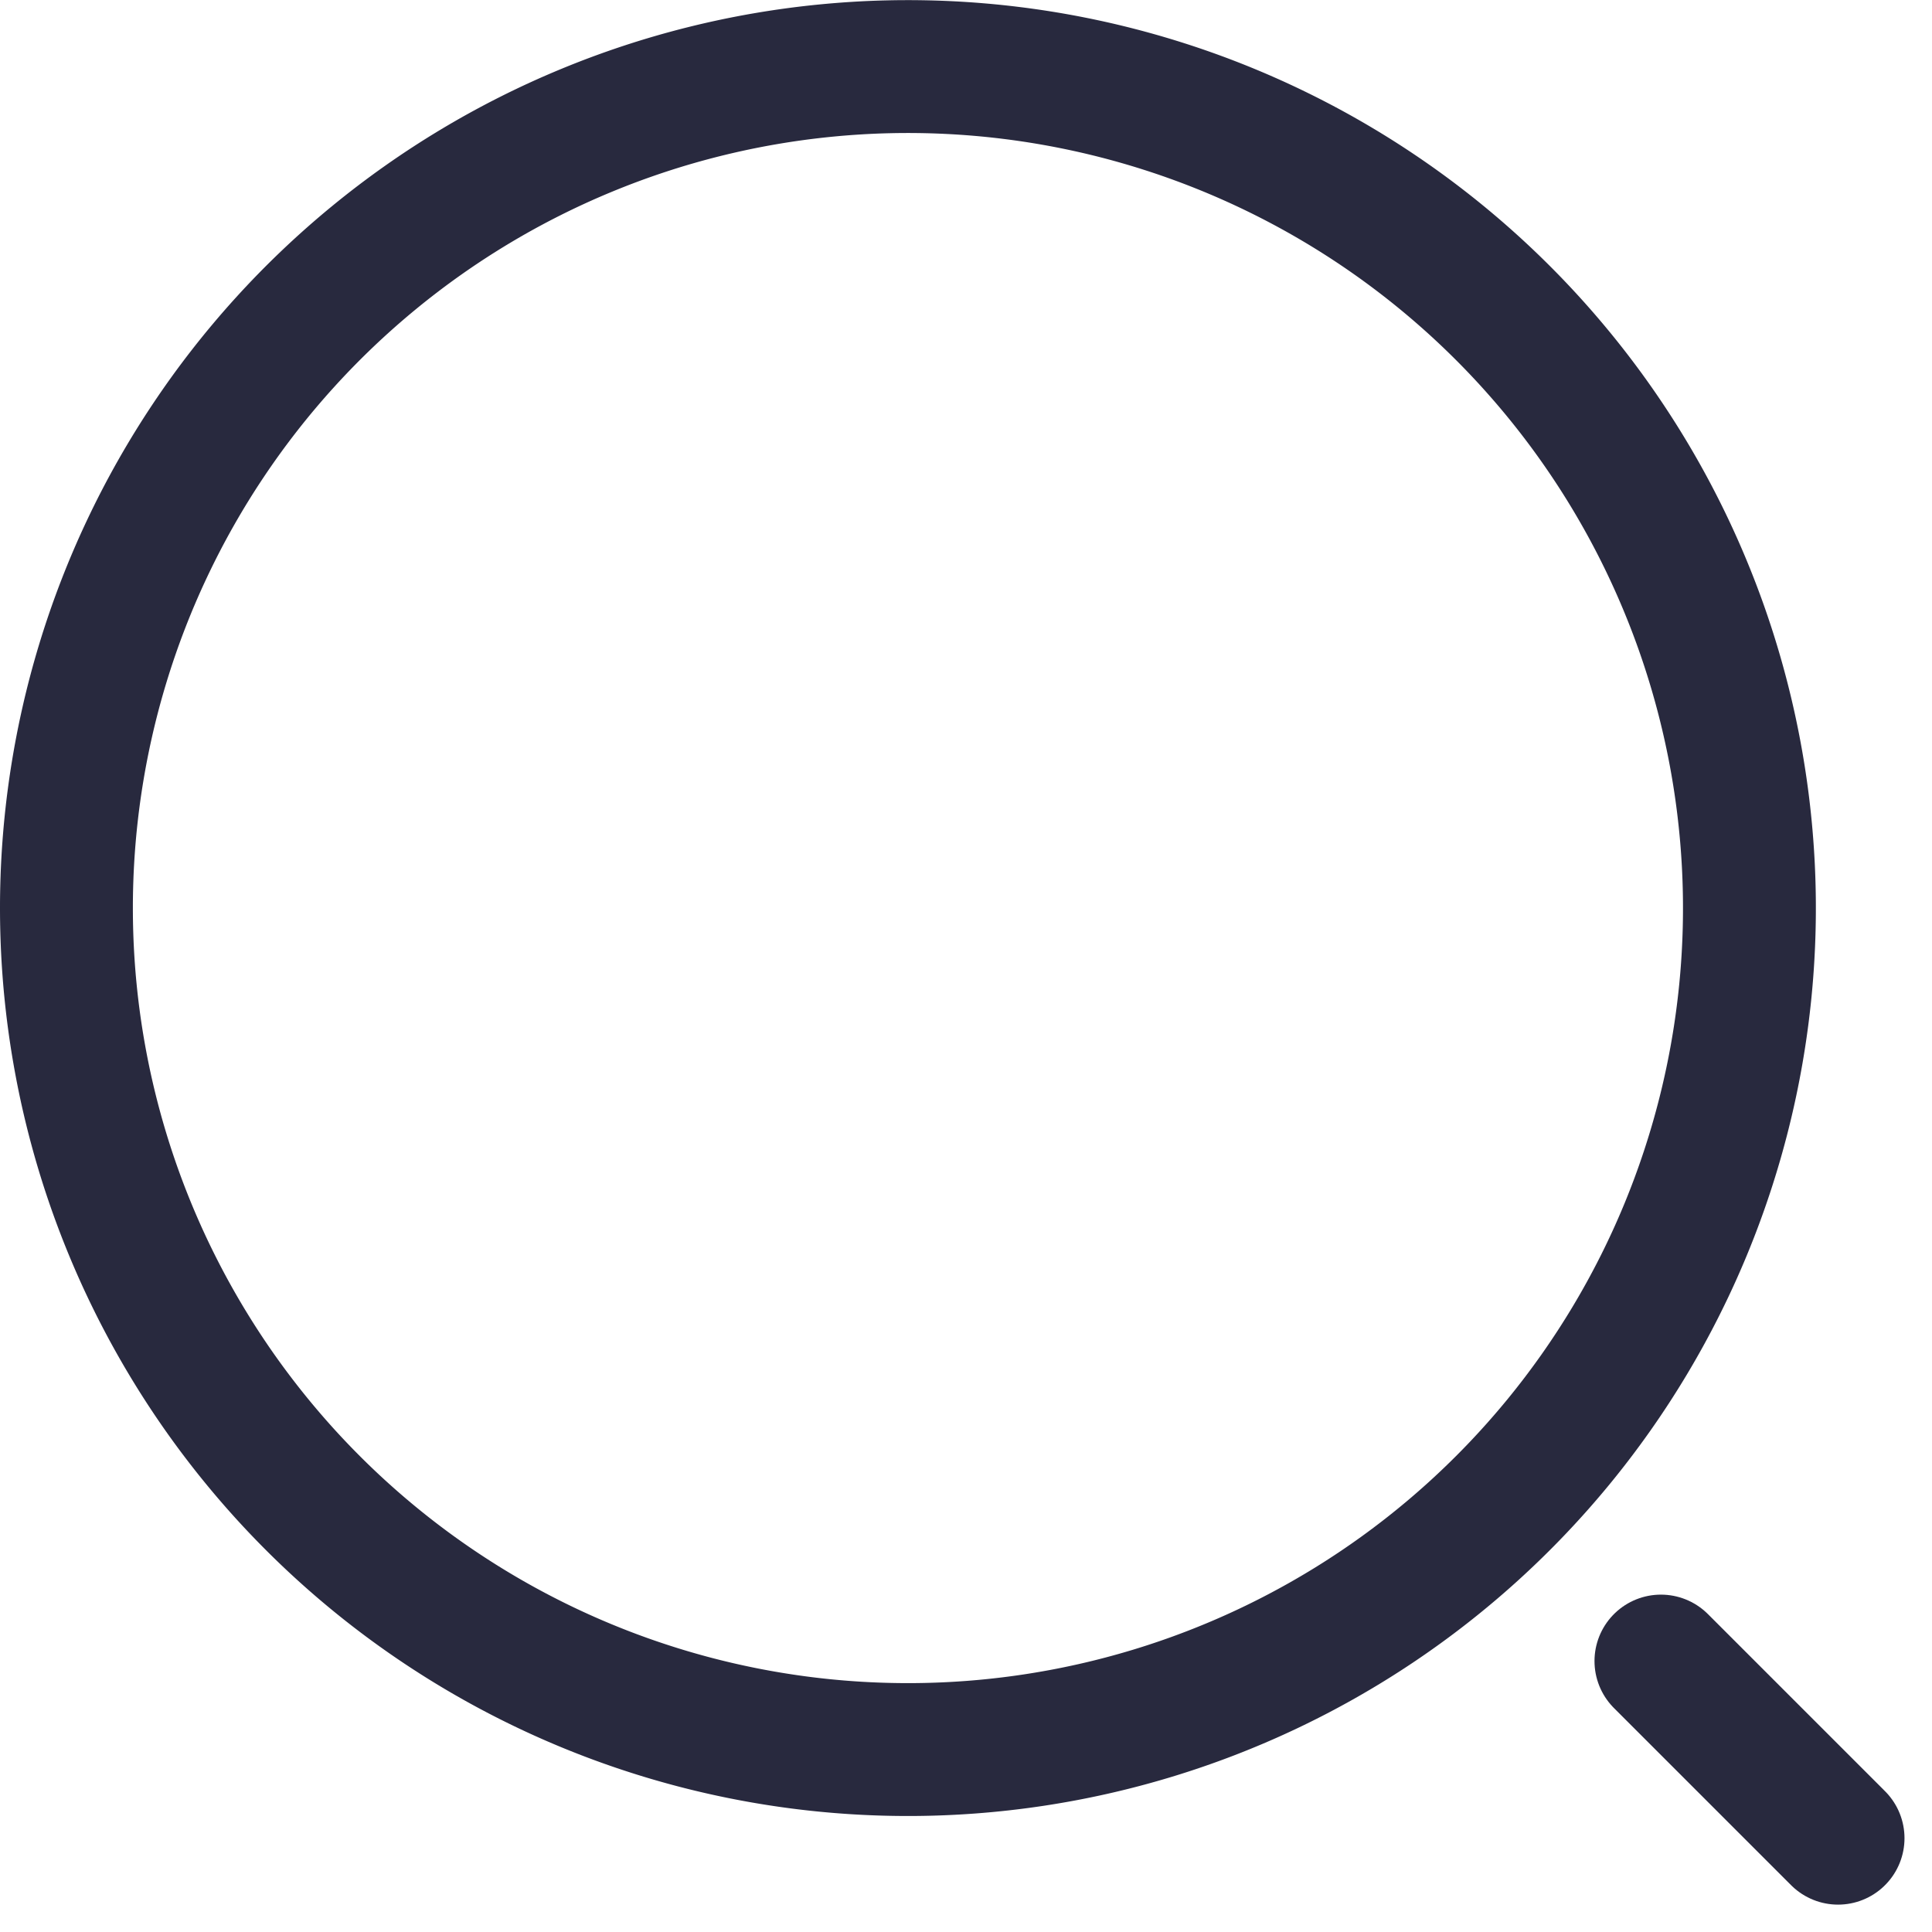 <svg xmlns="http://www.w3.org/2000/svg" width="14.54" height="14.541" viewBox="0 0 14.54 14.541">
  <g id="Group_548" data-name="Group 548" transform="translate(-807.476 -1117.333)">
    <path id="Path_576" data-name="Path 576" d="M761.309,52.5a6.333,6.333,0,1,0-6.333-6.333A6.333,6.333,0,0,0,761.309,52.5Z" transform="translate(53 1078)" fill="none" stroke="#28293e" stroke-linecap="round" stroke-linejoin="round" stroke-width="1"/>
    <path id="Path_577" data-name="Path 577" d="M768.309,53.167l-1.333-1.333" transform="translate(53 1078)" fill="none" stroke="#28293e" stroke-linecap="round" stroke-linejoin="round" stroke-width="1"/>
  </g>
</svg>
